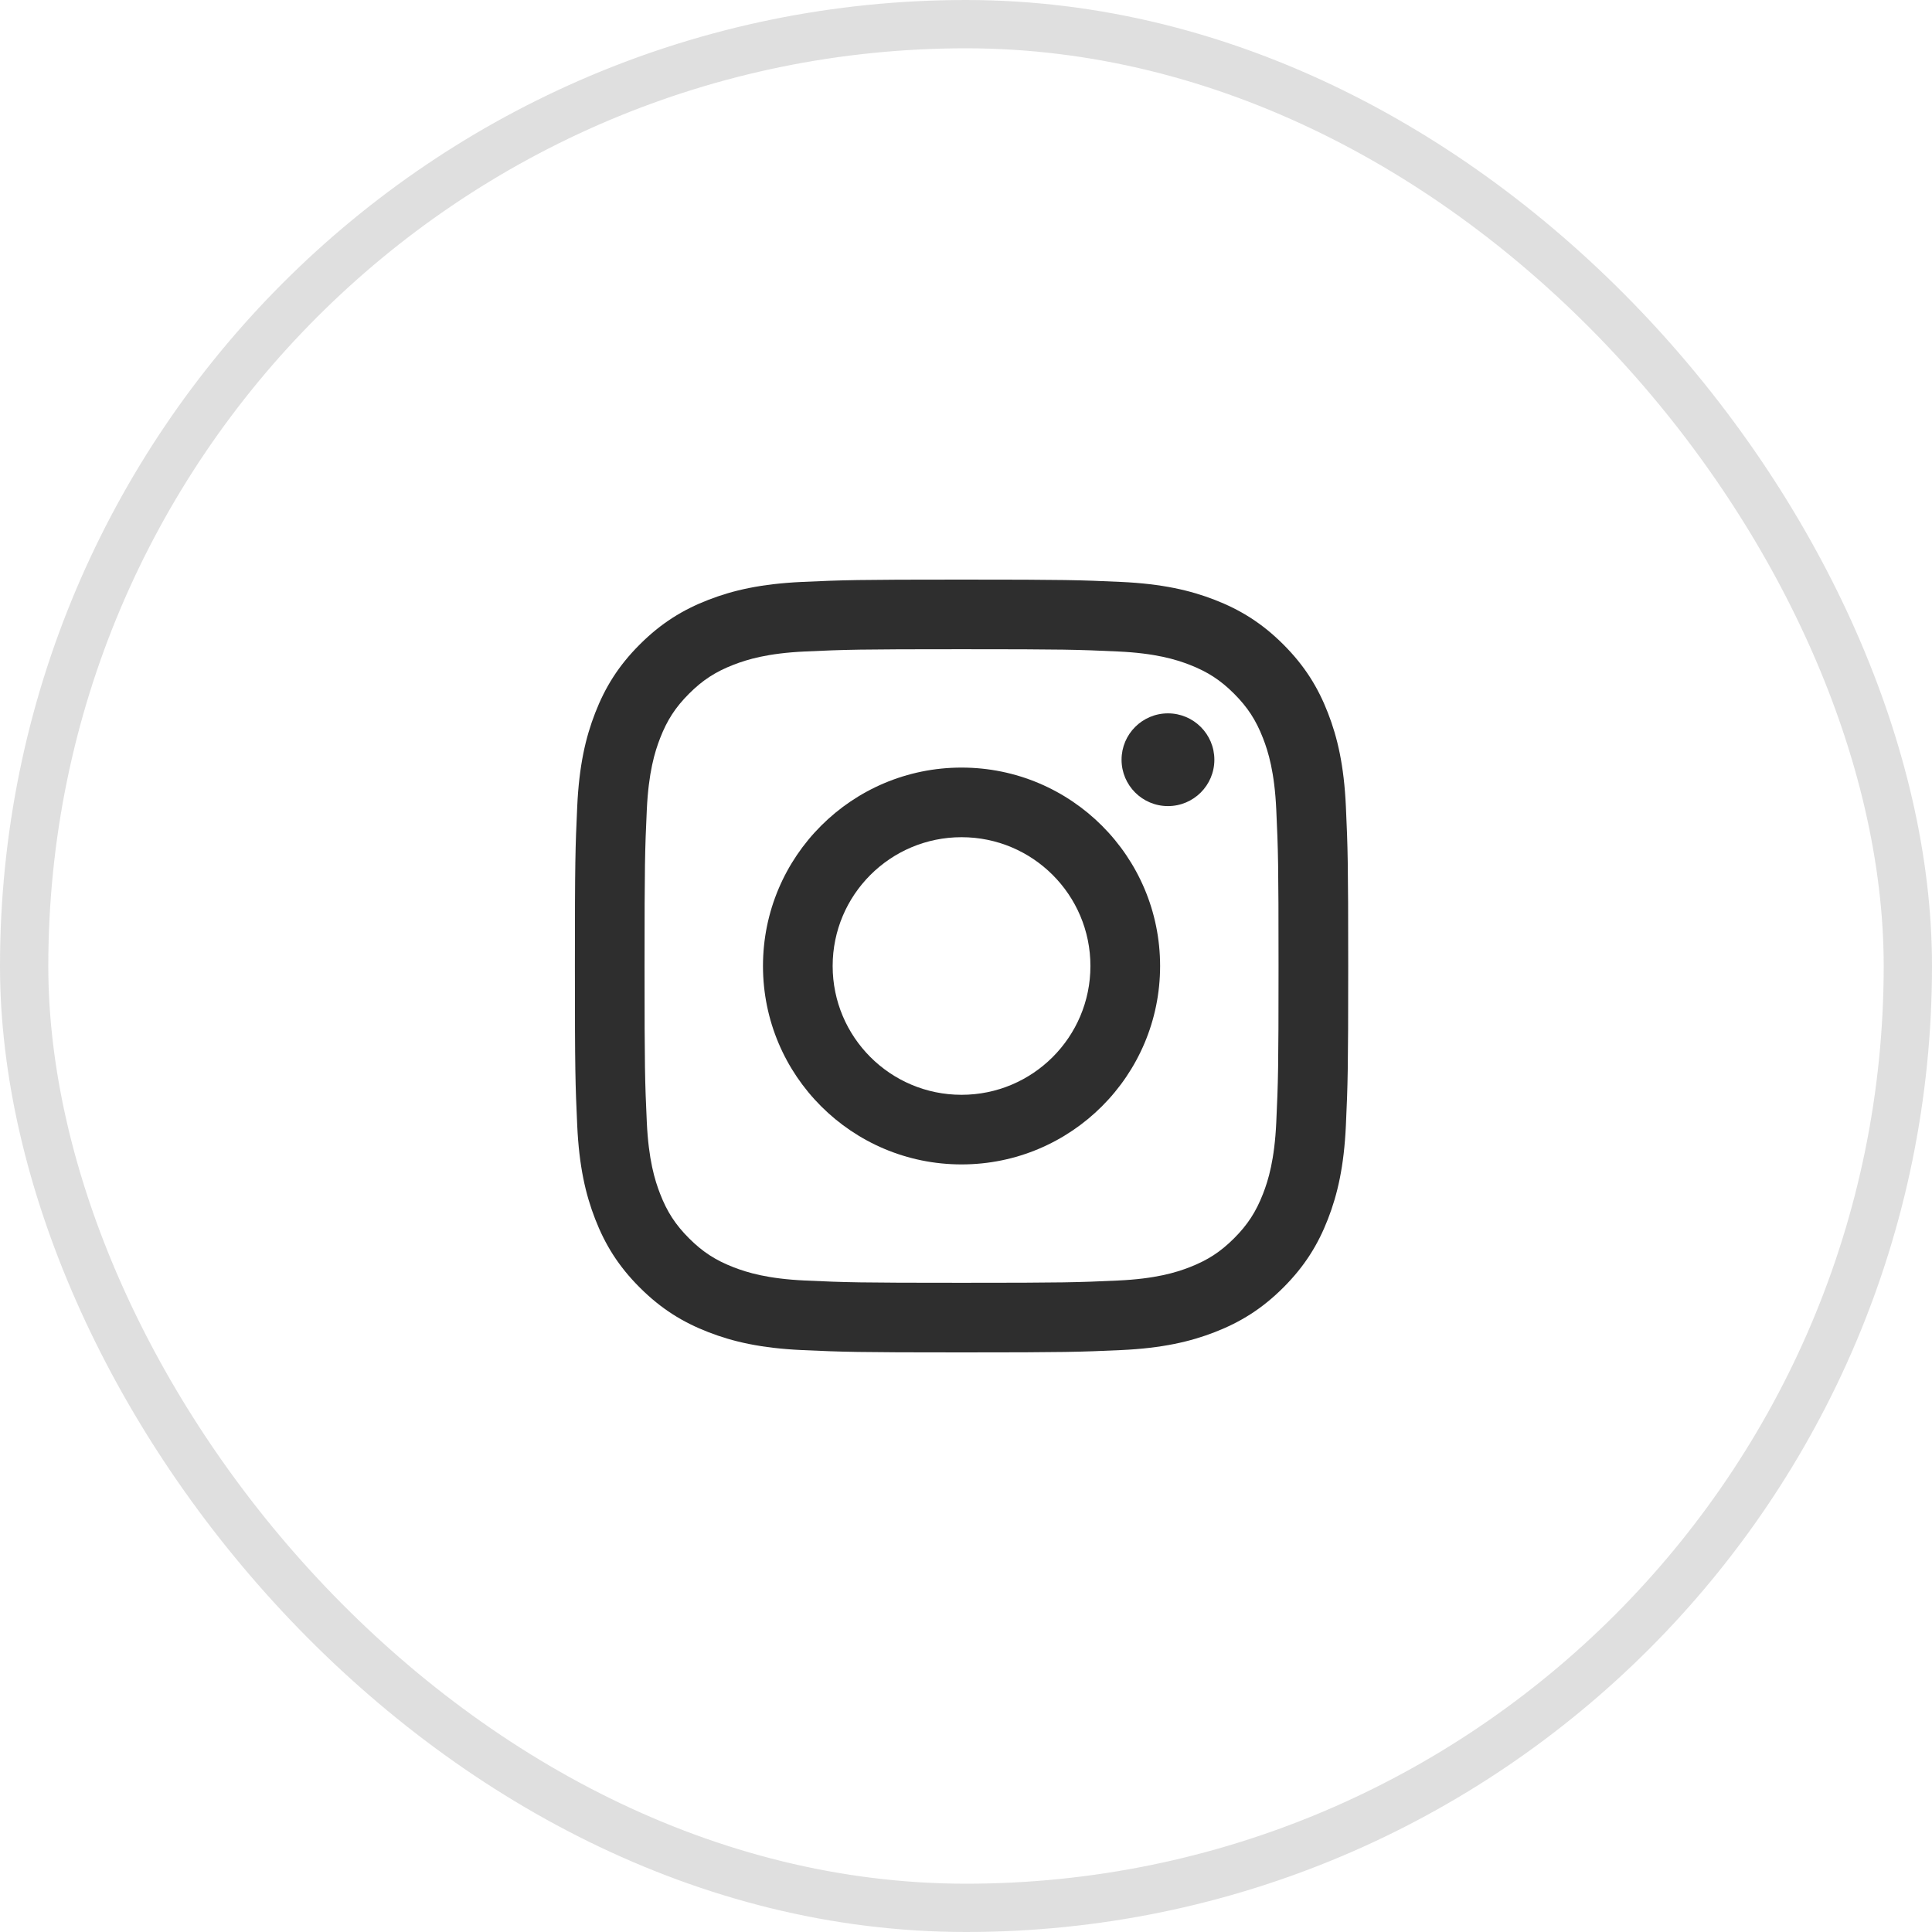 <?xml version="1.0" encoding="UTF-8"?> <svg xmlns="http://www.w3.org/2000/svg" width="60" height="60" viewBox="0 0 60 60" fill="none"><rect opacity="0.15" x="0.75" y="0.75" width="58.5" height="58.5" rx="29.25" stroke="#2E2E2E" stroke-width="1.5"></rect><path d="M29.862 18C26.601 18 26.192 18.014 24.911 18.072C23.633 18.131 22.76 18.333 21.996 18.63C21.206 18.937 20.537 19.347 19.869 20.014C19.201 20.681 18.791 21.35 18.484 22.14C18.187 22.903 17.984 23.775 17.926 25.052C17.867 26.332 17.854 26.741 17.854 30C17.854 33.259 17.867 33.668 17.926 34.948C17.984 36.225 18.187 37.097 18.484 37.86C18.791 38.65 19.201 39.319 19.869 39.986C20.537 40.653 21.206 41.063 21.996 41.37C22.76 41.667 23.633 41.87 24.911 41.928C26.192 41.986 26.601 42 29.862 42C33.123 42 33.532 41.986 34.813 41.928C36.091 41.87 36.964 41.667 37.728 41.37C38.517 41.063 39.187 40.653 39.855 39.986C40.522 39.319 40.933 38.65 41.24 37.86C41.537 37.097 41.74 36.225 41.798 34.948C41.856 33.668 41.87 33.259 41.87 30C41.87 26.741 41.856 26.332 41.798 25.052C41.74 23.775 41.537 22.903 41.24 22.14C40.933 21.35 40.522 20.681 39.855 20.014C39.187 19.347 38.517 18.937 37.728 18.63C36.964 18.333 36.091 18.131 34.813 18.072C33.532 18.014 33.123 18 29.862 18ZM29.862 20.162C33.068 20.162 33.448 20.174 34.714 20.232C35.885 20.285 36.521 20.481 36.944 20.645C37.505 20.863 37.905 21.123 38.325 21.543C38.745 21.963 39.005 22.363 39.223 22.923C39.388 23.346 39.583 23.981 39.636 25.151C39.694 26.416 39.706 26.796 39.706 30C39.706 33.204 39.694 33.584 39.636 34.849C39.583 36.019 39.388 36.654 39.223 37.077C39.005 37.637 38.745 38.037 38.325 38.457C37.905 38.877 37.505 39.137 36.944 39.355C36.521 39.519 35.885 39.715 34.714 39.768C33.448 39.826 33.068 39.838 29.862 39.838C26.655 39.838 26.276 39.826 25.009 39.768C23.839 39.715 23.203 39.519 22.78 39.355C22.219 39.137 21.819 38.877 21.399 38.457C20.979 38.037 20.718 37.637 20.501 37.077C20.336 36.654 20.141 36.019 20.087 34.849C20.029 33.584 20.017 33.204 20.017 30C20.017 26.796 20.029 26.416 20.087 25.151C20.141 23.981 20.336 23.346 20.501 22.923C20.718 22.363 20.979 21.963 21.399 21.543C21.819 21.123 22.219 20.863 22.78 20.645C23.203 20.481 23.839 20.285 25.009 20.232C26.276 20.174 26.655 20.162 29.862 20.162" fill="#2E2E2E"></path><path d="M29.862 34C27.651 34 25.859 32.209 25.859 30C25.859 27.791 27.651 26 29.862 26C32.072 26 33.864 27.791 33.864 30C33.864 32.209 32.072 34 29.862 34ZM29.862 23.838C26.456 23.838 23.695 26.597 23.695 30C23.695 33.403 26.456 36.162 29.862 36.162C33.267 36.162 36.028 33.403 36.028 30C36.028 26.597 33.267 23.838 29.862 23.838ZM37.713 23.594C37.713 24.39 37.068 25.034 36.272 25.034C35.476 25.034 34.831 24.39 34.831 23.594C34.831 22.799 35.476 22.154 36.272 22.154C37.068 22.154 37.713 22.799 37.713 23.594Z" fill="#2E2E2E"></path></svg> 